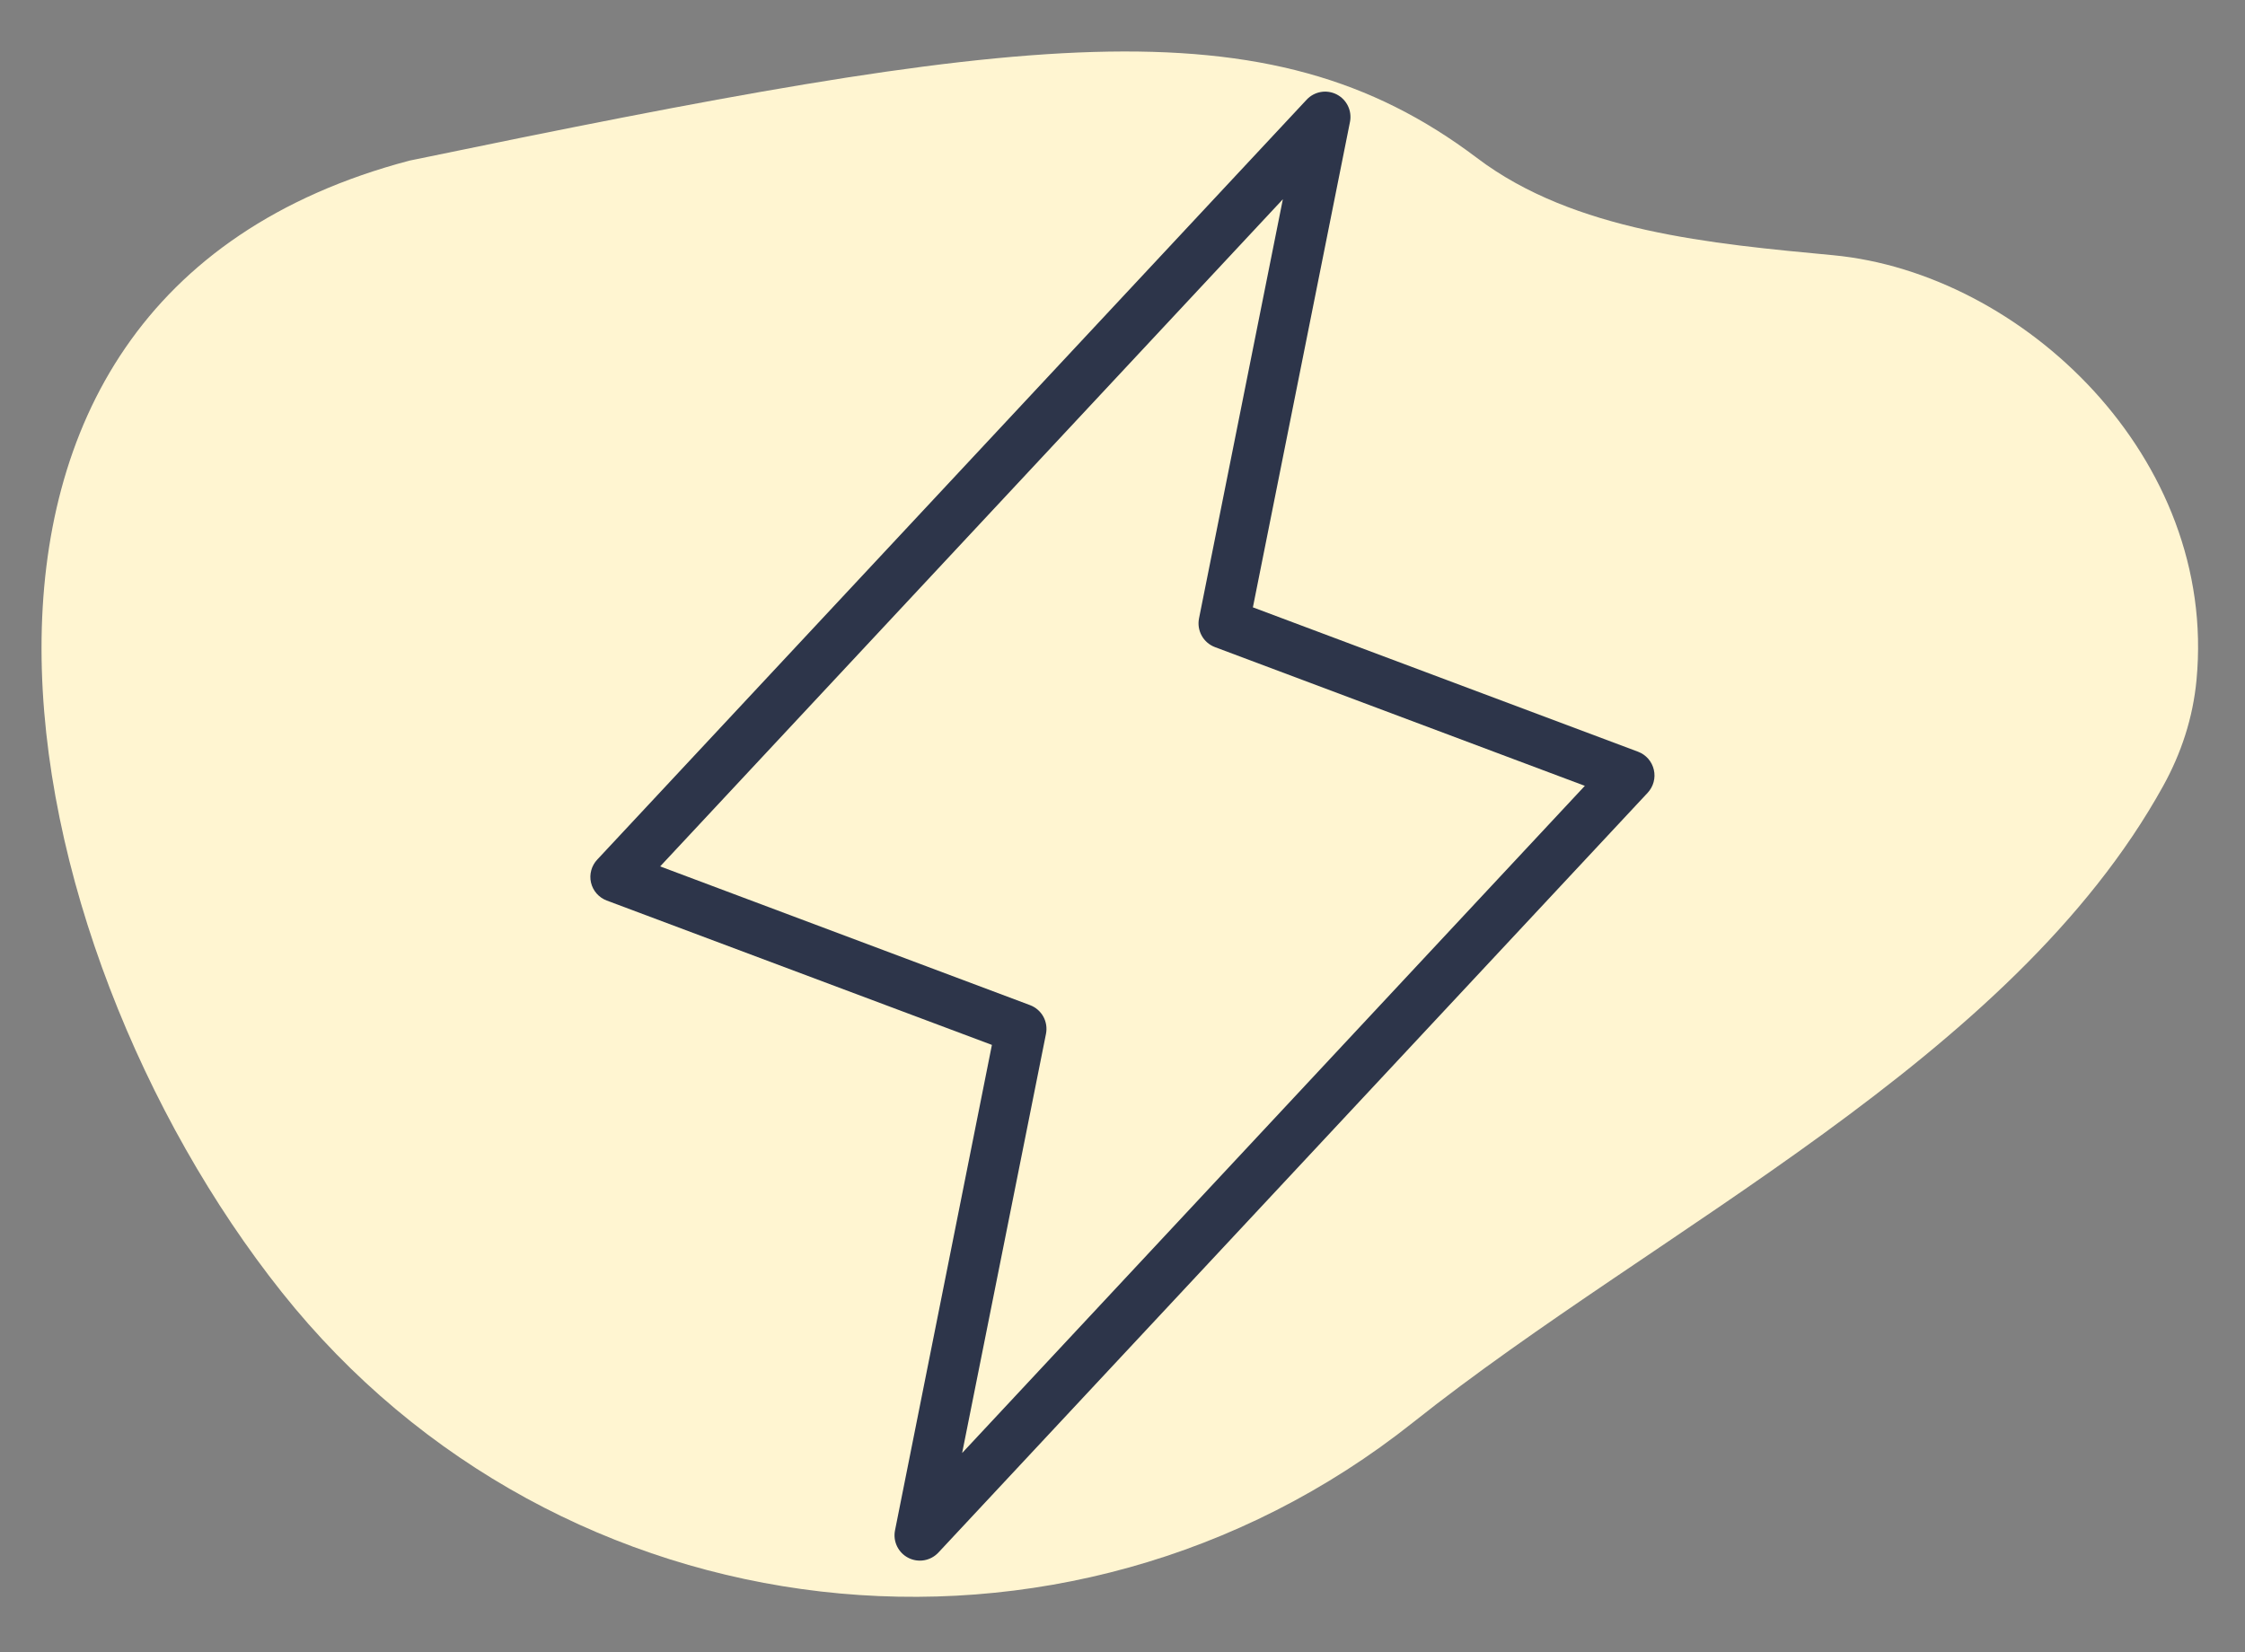 <svg width="72" height="53" viewBox="0 0 72 53" fill="none" xmlns="http://www.w3.org/2000/svg">
<rect x="0" y="0" width="72" height="53" fill="#808080" stroke="none"/>
<path fill-rule="evenodd" clip-rule="evenodd" d="M58.794 8.187C54.897 7.819 50.493 7.43 47.37 5.068C40.599 -0.052 32.76 1.09 13.138 5.151C-3.988 9.664 0.148 30.274 9.037 41.45C17.926 52.625 34.175 54.492 45.328 45.62V45.62C53.188 39.368 64.514 34.003 69.374 25.215C69.952 24.171 70.33 23.033 70.445 21.811C71.121 14.673 64.864 8.762 58.794 8.187V8.187Z" fill="#FFF5D1"/>
<path d="M53.04 24.69C53.01 24.56 52.948 24.439 52.86 24.338C52.771 24.238 52.66 24.16 52.534 24.113L40.182 19.482L43.296 3.909C43.33 3.736 43.307 3.556 43.23 3.398C43.153 3.239 43.027 3.11 42.87 3.029C42.713 2.949 42.534 2.921 42.361 2.951C42.187 2.981 42.028 3.067 41.907 3.196L19.157 27.571C19.065 27.668 18.998 27.786 18.963 27.915C18.927 28.044 18.924 28.18 18.954 28.31C18.984 28.44 19.046 28.561 19.134 28.662C19.223 28.762 19.334 28.84 19.459 28.887L31.812 33.518L28.704 49.092C28.67 49.265 28.693 49.444 28.77 49.603C28.847 49.761 28.973 49.891 29.13 49.971C29.287 50.052 29.466 50.079 29.639 50.049C29.813 50.019 29.972 49.933 30.093 49.805L52.843 25.43C52.934 25.332 53 25.213 53.034 25.085C53.069 24.956 53.071 24.82 53.04 24.69ZM30.857 46.609L33.546 33.163C33.584 32.973 33.553 32.777 33.46 32.608C33.366 32.44 33.215 32.31 33.034 32.242L21.172 27.792L41.143 6.391L38.454 19.838C38.416 20.027 38.447 20.223 38.541 20.392C38.634 20.56 38.785 20.69 38.966 20.758L50.828 25.208L30.857 46.609Z" fill="#2D354A"/>
</svg>
